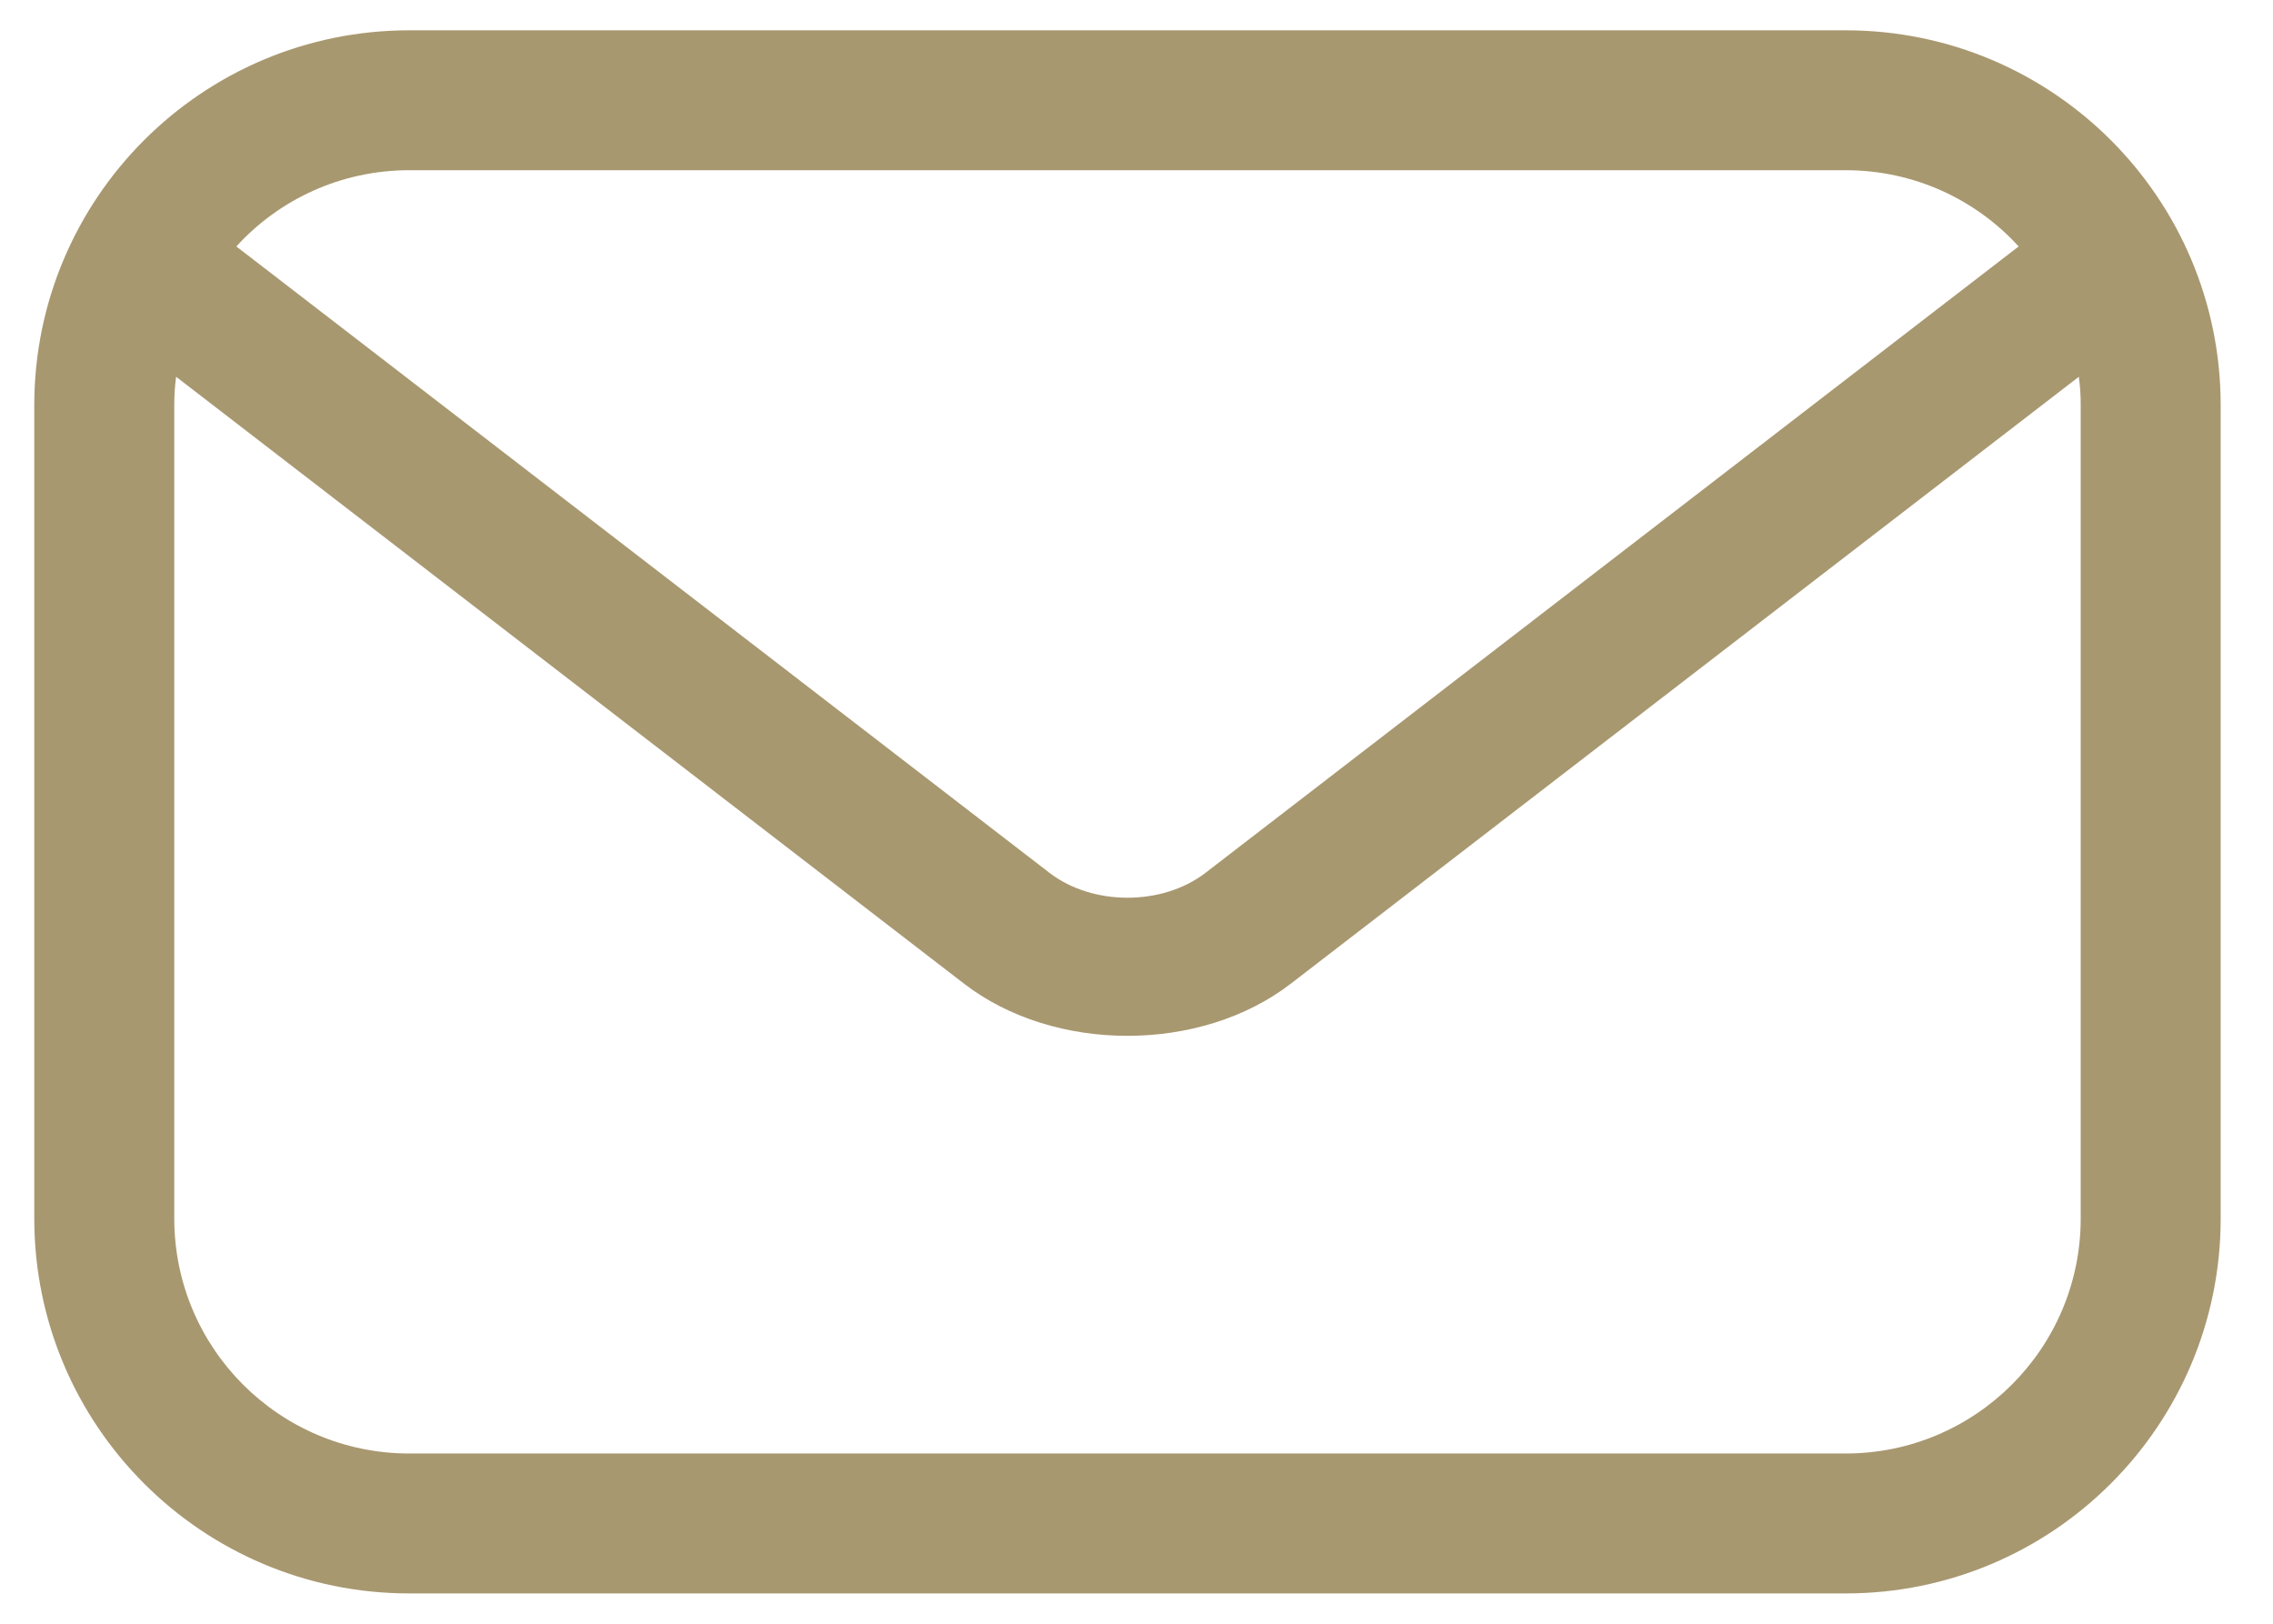 <?xml version="1.0" encoding="UTF-8" standalone="no"?>
<!DOCTYPE svg PUBLIC "-//W3C//DTD SVG 1.1//EN" "http://www.w3.org/Graphics/SVG/1.1/DTD/svg11.dtd">
<svg width="100%" height="100%" viewBox="0 0 105 75" version="1.1" xmlns="http://www.w3.org/2000/svg" xmlns:xlink="http://www.w3.org/1999/xlink" xml:space="preserve" xmlns:serif="http://www.serif.com/" style="fill-rule:evenodd;clip-rule:evenodd;stroke-linejoin:round;stroke-miterlimit:2;">
	<path d="M18.908,1.4c-9.566,-0 -17.325,7.754 -17.325,17.321l0,37.558c0,9.567 7.759,17.321 17.325,17.321l66.35,0c9.567,0 17.325,-7.754 17.325,-17.321l0,-37.558c0,-9.567 -7.758,-17.321 -17.325,-17.321l-66.35,0Zm-10.771,16.004c-0.062,0.429 -0.087,0.867 -0.087,1.317l0,37.558c0,5.996 4.858,10.858 10.858,10.858l66.35,0c5.996,0 10.859,-4.862 10.859,-10.858l-0,-37.558c-0,-0.45 -0.025,-0.888 -0.088,-1.317l-36.392,28.025c-4.17,3.221 -10.937,3.221 -15.108,0.004l-36.392,-28.029Zm85.113,-6.021c-1.975,-2.166 -4.825,-3.521 -7.992,-3.521l-66.35,0c-3.166,0 -6.016,1.355 -7.991,3.521l37.558,28.929c1.992,1.538 5.225,1.538 7.217,0l37.558,-28.929Z" style="fill:#a89870;" />
</svg>

